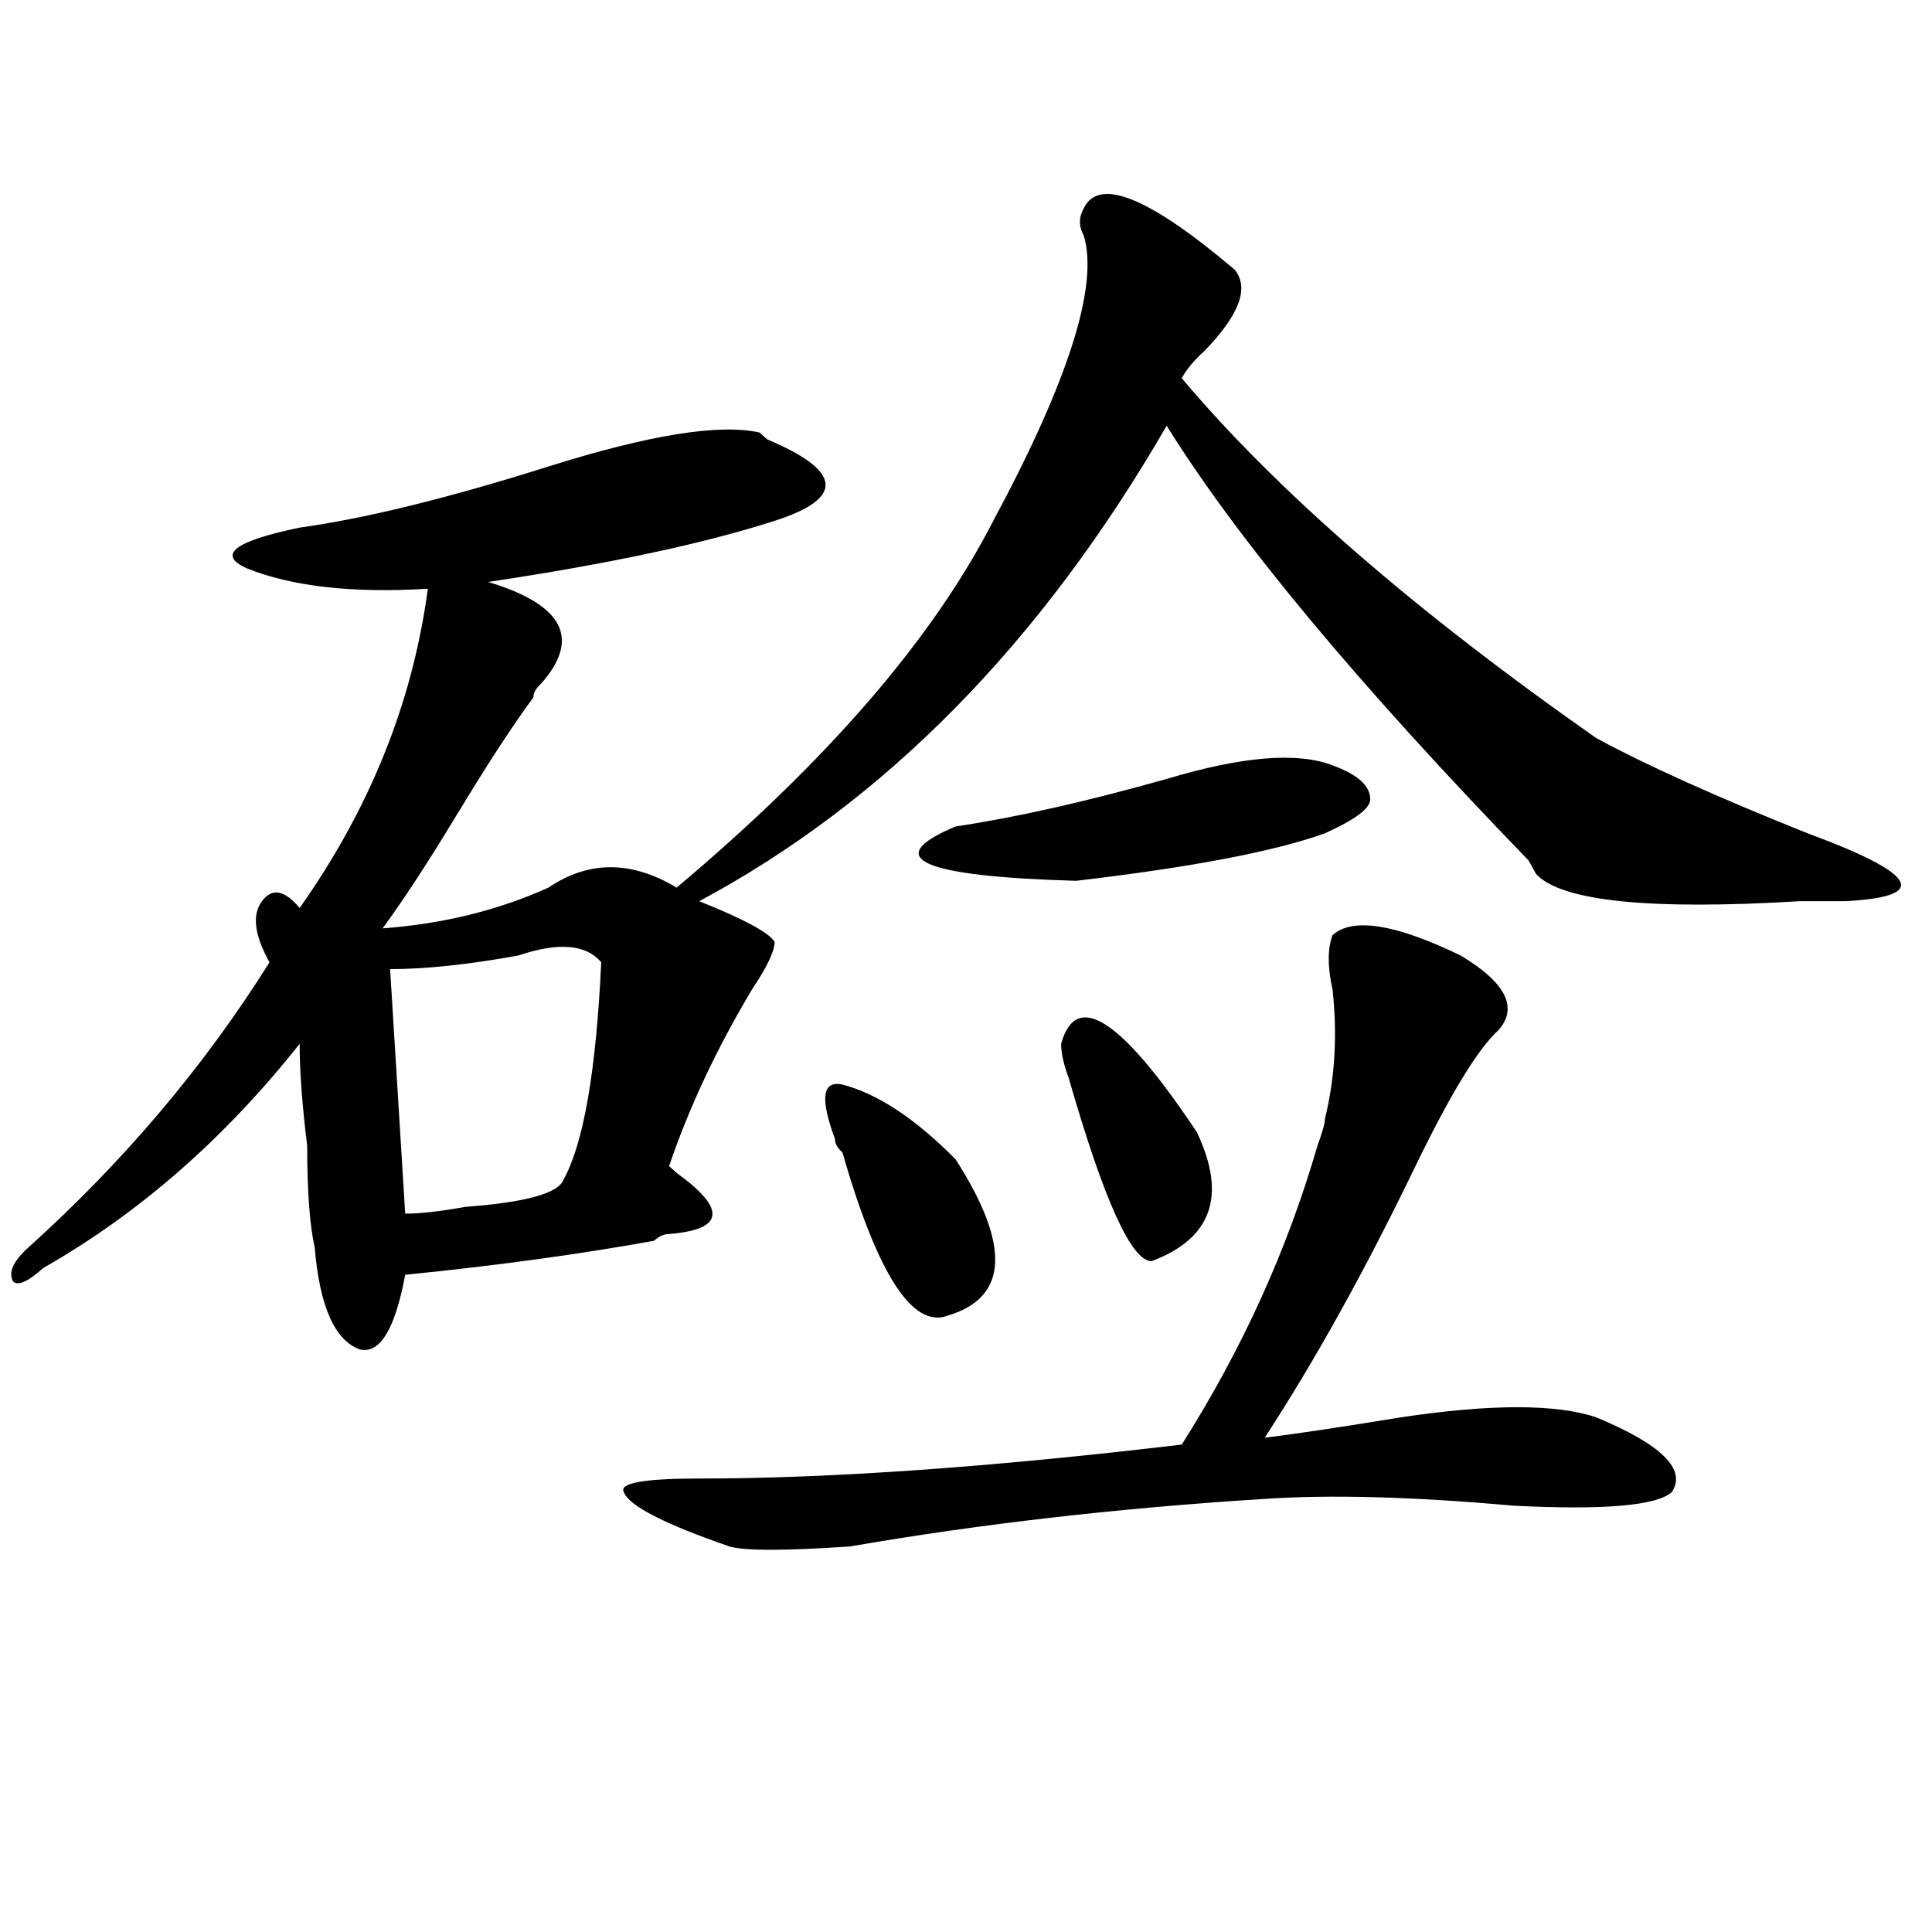 <?xml version="1.0" encoding="utf-8"?>
<!-- Generator: Adobe Illustrator 16.0.0, SVG Export Plug-In . SVG Version: 6.00 Build 0)  -->
<!DOCTYPE svg PUBLIC "-//W3C//DTD SVG 1.1//EN" "http://www.w3.org/Graphics/SVG/1.1/DTD/svg11.dtd">
<svg version="1.1" id="图层_1" xmlns="http://www.w3.org/2000/svg" xmlns:xlink="http://www.w3.org/1999/xlink" x="0px" y="0px"
	 width="1000px" height="1000px" viewBox="0 0 1000 1000" enable-background="new 0 0 1000 1000" xml:space="preserve">
<path d="M638.984,139.5c7.805,9.394,2.562,23.456-15.609,42.188c-5.243,4.725-9.146,9.394-11.707,14.063
	c49.39,58.612,120.973,120.74,214.629,186.328c25.976,14.063,62.438,30.487,109.266,49.219
	c57.194,21.094,63.719,32.85,19.512,35.156c-5.243,0-13.048,0-23.414,0c-78.047,4.725-123.594,0-136.582-14.063l-3.902-7.031
	c-88.473-91.406-150.91-166.388-187.313-225c-65.059,112.5-145.728,194.568-241.945,246.094
	c23.414,9.394,36.402,16.425,39.023,21.094c0,4.725-3.902,12.909-11.707,24.609c-18.23,30.487-32.56,60.975-42.926,91.406
	l3.902,3.516c25.976,18.787,24.695,29.334-3.902,31.641c-2.621,0-5.243,1.209-7.805,3.516
	c-39.023,7.031-81.949,12.909-128.777,17.578c-5.244,28.125-13.048,41.034-23.414,38.672c-13.048-4.669-20.853-22.247-23.414-52.734
	c-2.622-11.7-3.902-29.278-3.902-52.734c-2.622-21.094-3.902-38.672-3.902-52.734c-39.023,49.219-83.291,87.891-132.68,116.016
	c-7.805,7.031-13.048,9.394-15.609,7.031c-2.622-4.669,0-10.547,7.805-17.578c49.389-44.494,91.035-93.713,124.875-147.656
	c-7.805-14.063-9.146-24.609-3.902-31.641c5.183-7.031,11.707-5.822,19.512,3.516c36.402-51.525,58.535-106.622,66.34-165.234
	c-39.023,2.362-70.242-1.153-93.656-10.547c-15.609-7.031-6.524-14.063,27.316-21.094c33.78-4.669,76.706-15.216,128.777-31.641
	c52.012-16.369,88.413-22.247,109.266-17.578l3.902,3.516c39.023,16.425,40.305,30.487,3.902,42.188
	c-36.462,11.756-85.852,22.303-148.289,31.641c39.023,11.756,48.109,29.334,27.316,52.734c-2.621,2.362-3.902,4.725-3.902,7.031
	c-10.426,14.063-23.414,34.003-39.023,59.766c-15.609,25.818-28.657,45.703-39.023,59.766c31.219-2.307,59.816-9.338,85.851-21.094
	c20.793-14.063,42.926-14.063,66.34,0c78.047-65.588,132.68-128.869,163.898-189.844c39.023-72.619,54.633-121.838,46.828-147.656
	c-2.621-4.669-2.621-9.338,0-14.063C568.742,91.49,594.718,102.037,638.984,139.5z M201.922,501.609l7.805,126.563
	c7.805,0,18.17-1.153,31.218-3.516c31.219-2.307,48.109-7.031,50.73-14.063c10.366-18.731,16.891-56.25,19.512-112.5
	c-7.805-9.338-22.133-10.547-42.926-3.516C242.227,499.303,220.093,501.609,201.922,501.609z M689.715,484.031
	c10.366-9.338,32.5-5.822,66.34,10.547c23.414,14.063,29.878,26.972,19.512,38.672c-10.426,9.394-24.755,32.85-42.926,70.313
	c-26.035,53.943-52.071,100.8-78.047,140.625c18.171-2.307,41.585-5.822,70.242-10.547c46.828-7.031,80.608-7.031,101.461,0
	c33.78,14.063,46.828,26.972,39.023,38.672c-7.805,7.031-35.121,9.394-81.949,7.031c-52.071-4.669-94.997-5.822-128.777-3.516
	c-75.485,4.725-147.008,12.909-214.629,24.609c-33.84,2.307-54.633,2.307-62.438,0c-33.84-11.7-52.071-21.094-54.633-28.125
	c-2.621-4.669,10.366-7.031,39.023-7.031c67.621,0,150.851-5.822,249.75-17.578c31.219-49.219,54.633-100.744,70.242-154.688
	c2.562-7.031,3.902-11.7,3.902-14.063c5.184-21.094,6.464-43.341,3.902-66.797C687.094,500.456,687.094,491.063,689.715,484.031z
	 M432.16,589.5c-7.805-21.094-6.523-30.432,3.902-28.125c18.171,4.725,37.683,17.578,58.535,38.672
	c28.598,44.55,27.316,71.521-3.902,80.859c-18.23,7.031-36.462-21.094-54.633-84.375C433.441,594.225,432.16,591.862,432.16,589.5z
	 M689.715,396.141c12.988,4.725,19.512,10.547,19.512,17.578c0,4.725-7.805,10.547-23.414,17.578
	c-26.035,9.394-68.961,17.578-128.777,24.609c-80.668-2.307-101.461-11.7-62.438-28.125c31.219-4.669,67.621-12.854,109.266-24.609
	C642.887,391.472,671.484,389.109,689.715,396.141z M549.23,540.281c7.805-28.125,31.219-12.854,70.242,45.703
	c15.609,32.85,7.805,55.097-23.414,66.797c-10.426,0-24.755-31.641-42.926-94.922C550.512,550.828,549.23,545.006,549.23,540.281z"
	/>
</svg>
